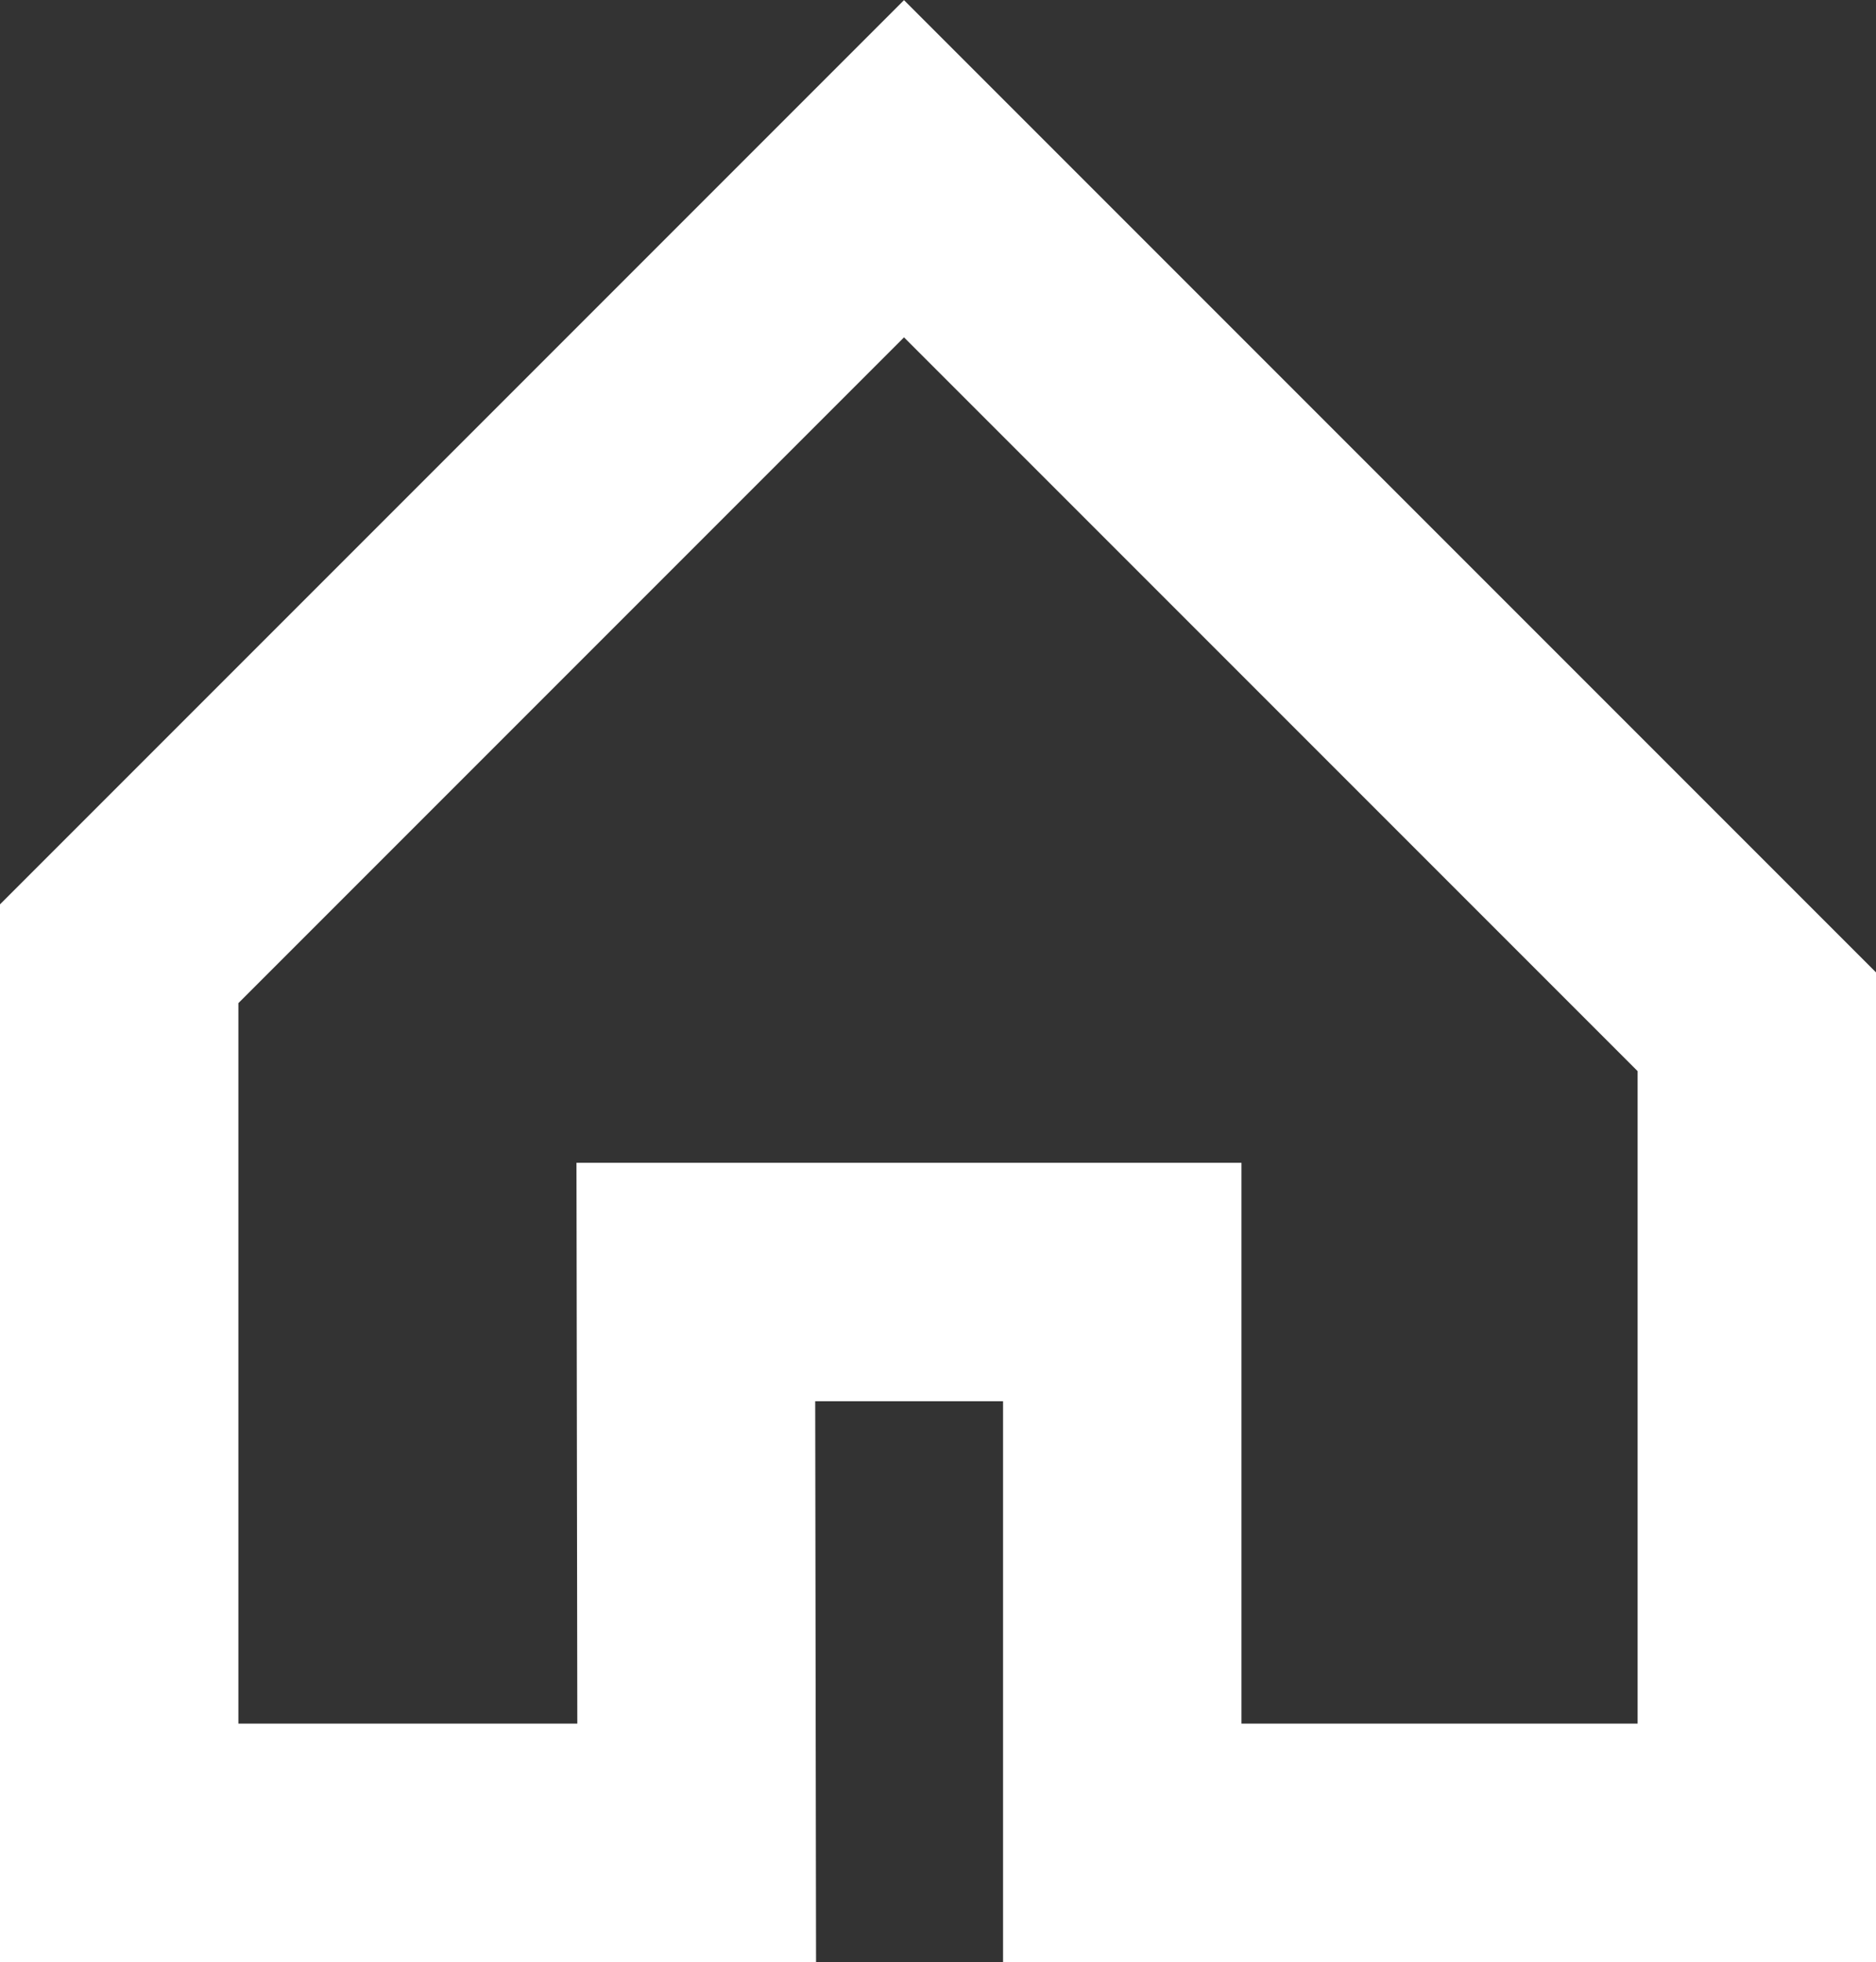 <svg id="Capa_1" data-name="Capa 1" xmlns="http://www.w3.org/2000/svg" viewBox="0 0 22.35 23.37"><rect x="0" y="0" width="22.35" height="23.37" fill="#333333" stroke="none"/><defs><style>.cls-1{fill:none;stroke:#fff;stroke-miterlimit:10;stroke-width:2.84px;}</style></defs><title>icono6</title><polygon class="cls-1" points="8.3 21.95 1.42 21.95 1.42 11.36 10.77 2.01 20.93 12.17 20.93 21.95 13.37 21.95 13.37 15.27 8.29 15.27 8.3 21.95"/></svg>
